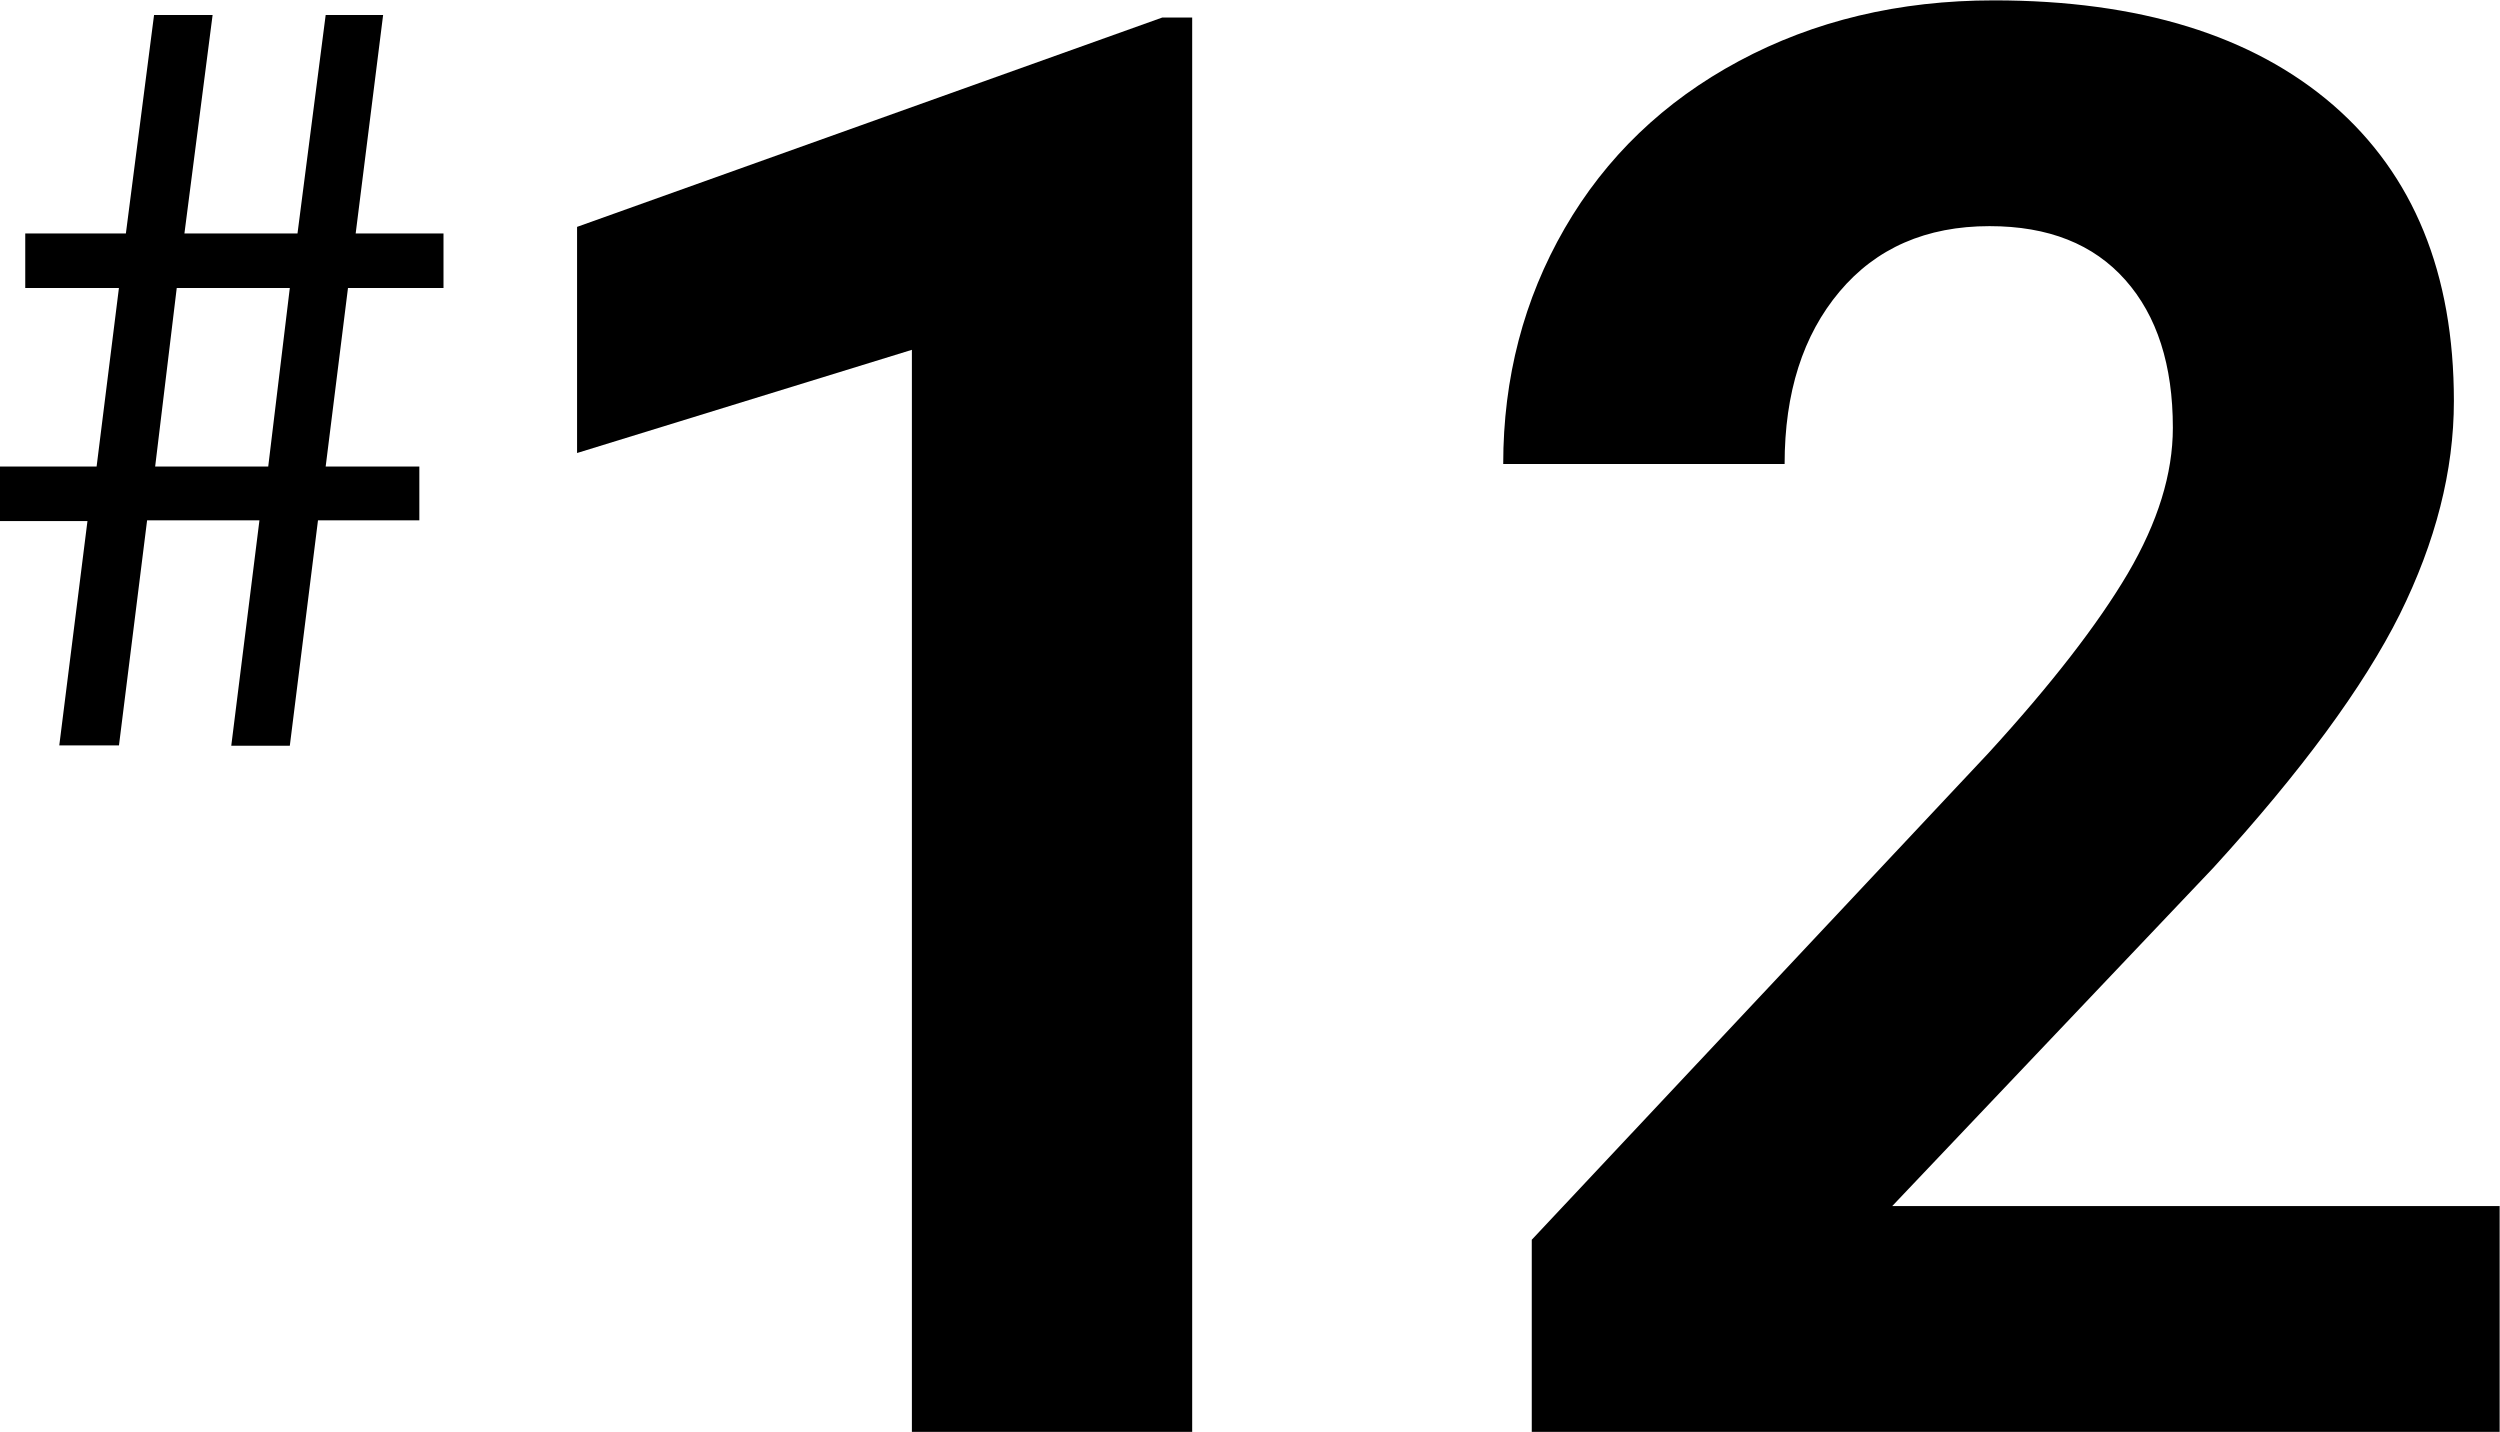 <?xml version="1.0" encoding="UTF-8"?>
<svg id="_レイヤー_1" data-name="レイヤー_1" xmlns="http://www.w3.org/2000/svg" width="68.32" height="39.13" viewBox="0 0 68.32 39.13">
  <g>
    <path d="M32.58,39.13h-7.66V9.56l-9.15,2.82v-6.18L31.76.48h.82v38.65Z"/>
    <path d="M68.32,39.13h-26.46v-5.25l12.49-13.31c1.71-1.87,2.98-3.51,3.8-4.9.82-1.4,1.23-2.72,1.23-3.98,0-1.71-.43-3.06-1.3-4.04-.87-.98-2.1-1.47-3.71-1.47-1.73,0-3.1.6-4.1,1.79-1,1.19-1.5,2.76-1.5,4.71h-7.69c0-2.35.56-4.5,1.68-6.44s2.71-3.47,4.76-4.57c2.05-1.1,4.37-1.66,6.97-1.66,3.98,0,7.07.96,9.27,2.86,2.2,1.91,3.3,4.6,3.3,8.09,0,1.91-.5,3.85-1.48,5.83-.99,1.98-2.69,4.29-5.09,6.92l-8.78,9.25h16.6v6.18Z"/>
  </g>
  <path d="M3.25,20.37h-1.63l.77-6.13H0v-1.49h2.64l.61-4.88H.69v-1.49h2.75L4.21.41h1.6l-.77,5.97h3.09l.77-5.97h1.57l-.75,5.97h2.4v1.49h-2.61l-.61,4.88h2.56v1.47h-2.77l-.77,6.16h-1.6l.77-6.16h-3.07l-.77,6.16ZM4.24,12.75h3.09l.59-4.88h-3.09l-.59,4.88Z"/>
</svg>
